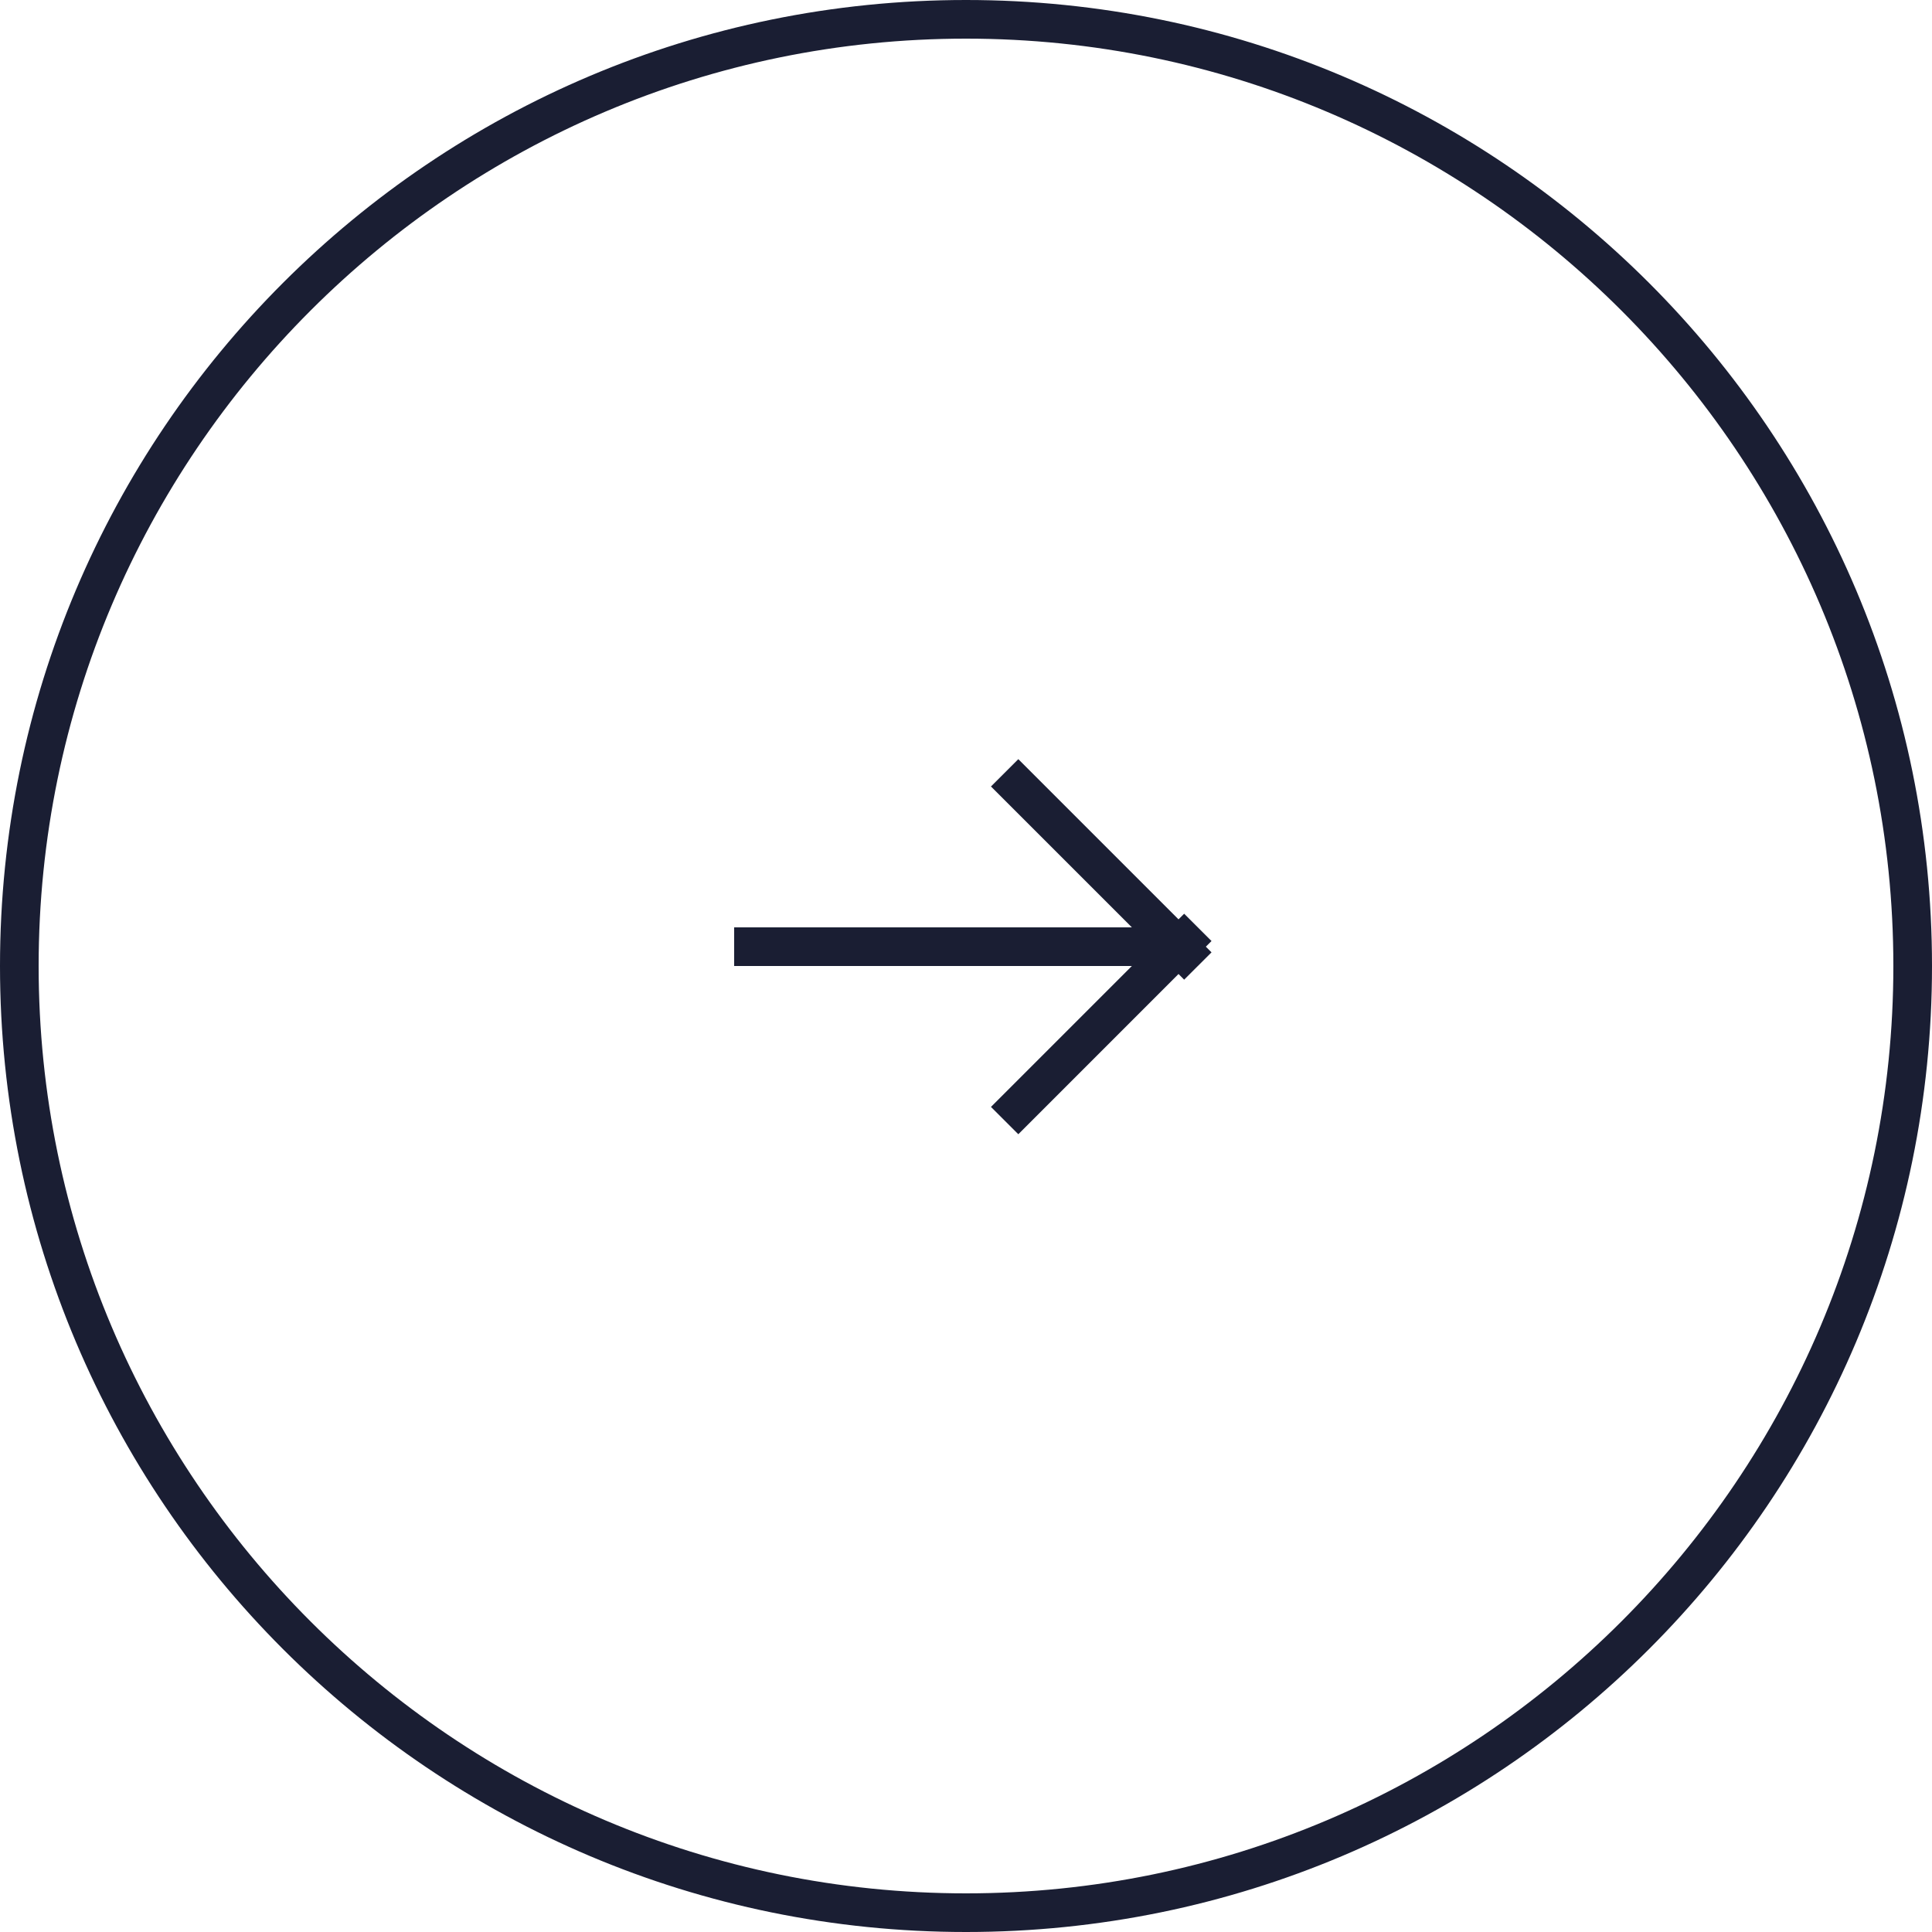 <?xml version="1.0" encoding="utf-8"?>
<!-- Generator: Adobe Illustrator 25.2.1, SVG Export Plug-In . SVG Version: 6.00 Build 0)  -->
<svg version="1.1" id="レイヤー_1" xmlns="http://www.w3.org/2000/svg" xmlns:xlink="http://www.w3.org/1999/xlink" x="0px"
	 y="0px" width="50px" height="50px" viewBox="0 0 50 50" style="enable-background:new 0 0 50 50;" xml:space="preserve">
<style type="text/css">
	.st0{fill:#1A1E33;}
	.st1{fill-rule:evenodd;clip-rule:evenodd;fill:#1A1E33;}
</style>
<path class="st0" d="M25,1c13.234,0,24,10.766,24,24s-10.766,24-24,24s-24-10.766-24-24
	S11.766,1,25,1 M25-0c-13.807,0-25,11.193-25,25s11.193,25,25,25s25-11.193,25-25
	S38.807-0,25-0L25-0z"/>
<g>
	<g>
		<g>
			<polygon class="st1" points="31.207,24.5 31.354,24.354 30.646,23.647 30.5,23.793 
				26.354,19.647 25.646,20.354 29.293,24 19,24 19,25 29.293,25 
				25.646,28.647 26.354,29.354 30.5,25.207 30.646,25.354 31,25 31,25 
				31,25 31.354,24.647 			"/>
		</g>
	</g>
</g>
</svg>
